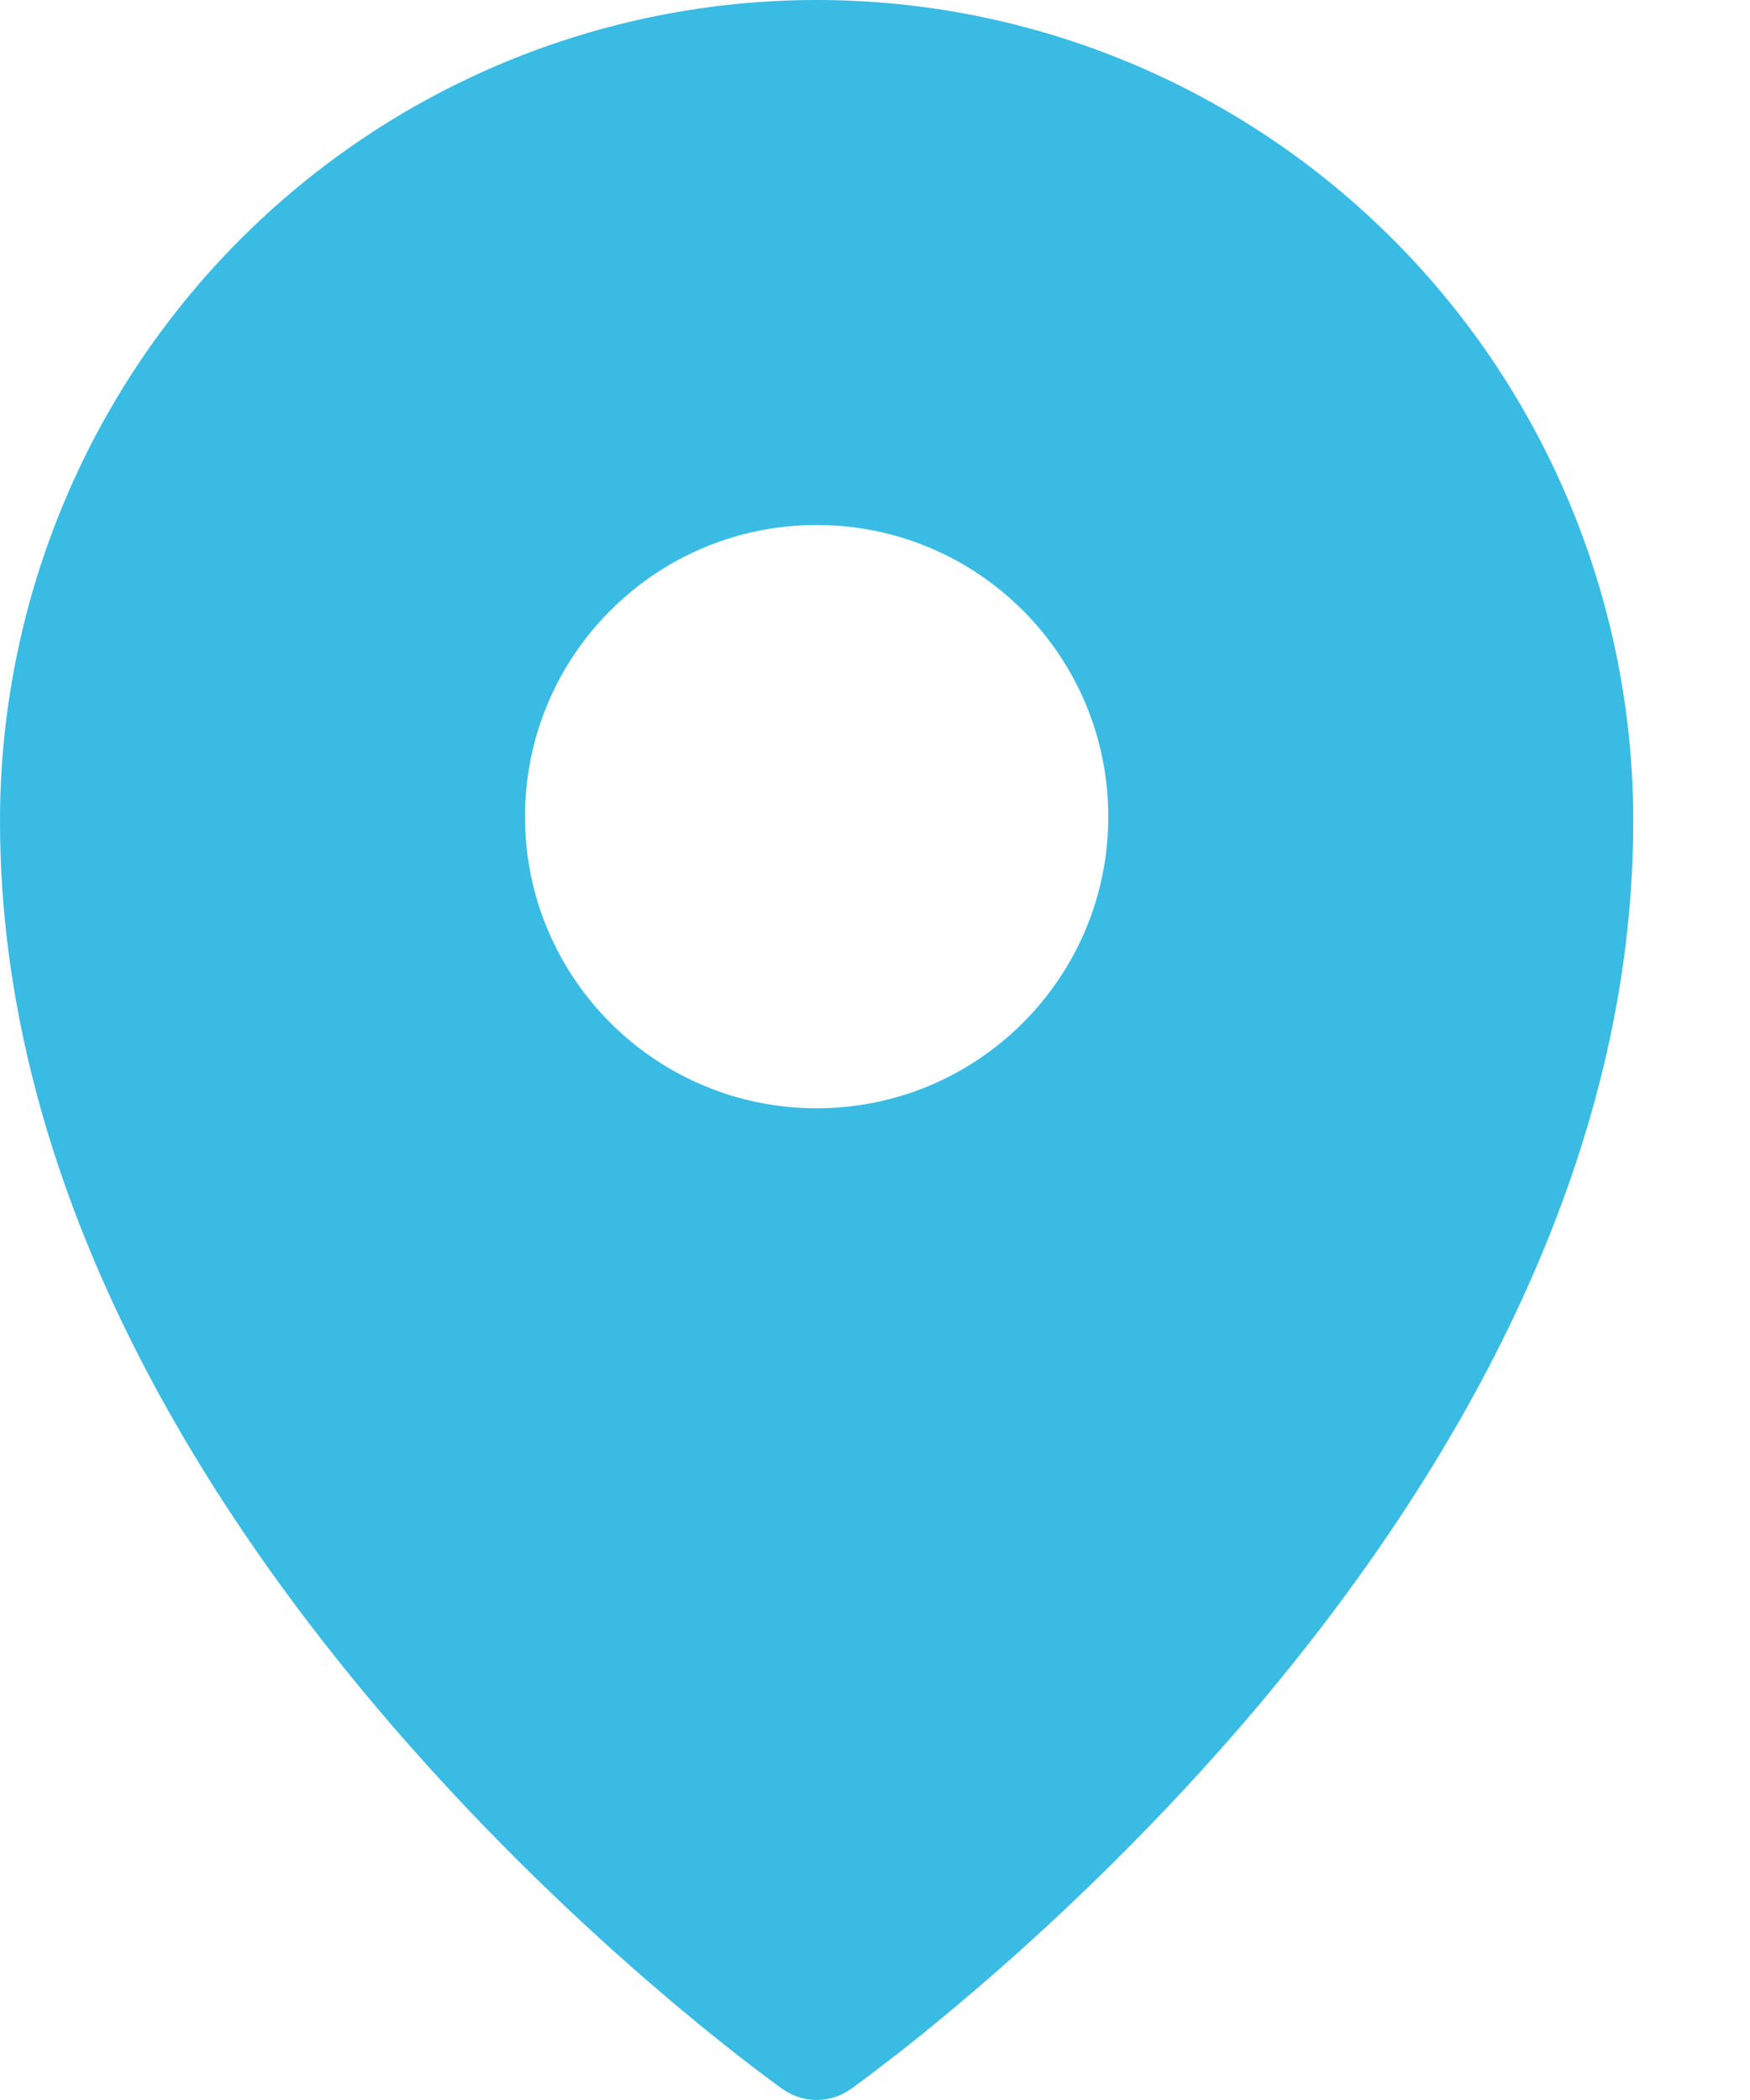 <?xml version="1.0" encoding="UTF-8"?> <svg xmlns="http://www.w3.org/2000/svg" width="10" height="12" viewBox="0 0 10 12" fill="none"><path fill-rule="evenodd" clip-rule="evenodd" d="M4.475 11.939C4.475 11.939 4.475 11.939 4.667 11.667L4.475 11.939ZM4.859 11.939L4.86 11.938L4.863 11.936L4.874 11.929C4.883 11.922 4.896 11.913 4.913 11.9C4.946 11.876 4.995 11.839 5.056 11.792C5.179 11.698 5.352 11.56 5.56 11.382C5.976 11.027 6.53 10.511 7.086 9.869C8.188 8.593 9.333 6.773 9.333 4.692C9.333 3.449 8.842 2.255 7.967 1.375C7.092 0.495 5.905 0 4.667 0C3.428 0 2.241 0.495 1.366 1.375C0.491 2.255 0 3.449 0 4.692C0 6.773 1.145 8.593 2.248 9.869C2.803 10.511 3.357 11.027 3.773 11.382C3.981 11.56 4.155 11.698 4.277 11.792C4.339 11.839 4.387 11.876 4.421 11.9C4.438 11.913 4.451 11.922 4.46 11.929L4.47 11.936L4.473 11.938L4.475 11.939C4.59 12.02 4.744 12.02 4.859 11.939ZM4.667 11.667L4.859 11.939C4.859 11.939 4.859 11.939 4.667 11.667ZM6.333 4.667C6.333 5.587 5.587 6.333 4.667 6.333C3.746 6.333 3 5.587 3 4.667C3 3.746 3.746 3 4.667 3C5.587 3 6.333 3.746 6.333 4.667Z" fill="#39BBE4"></path></svg> 